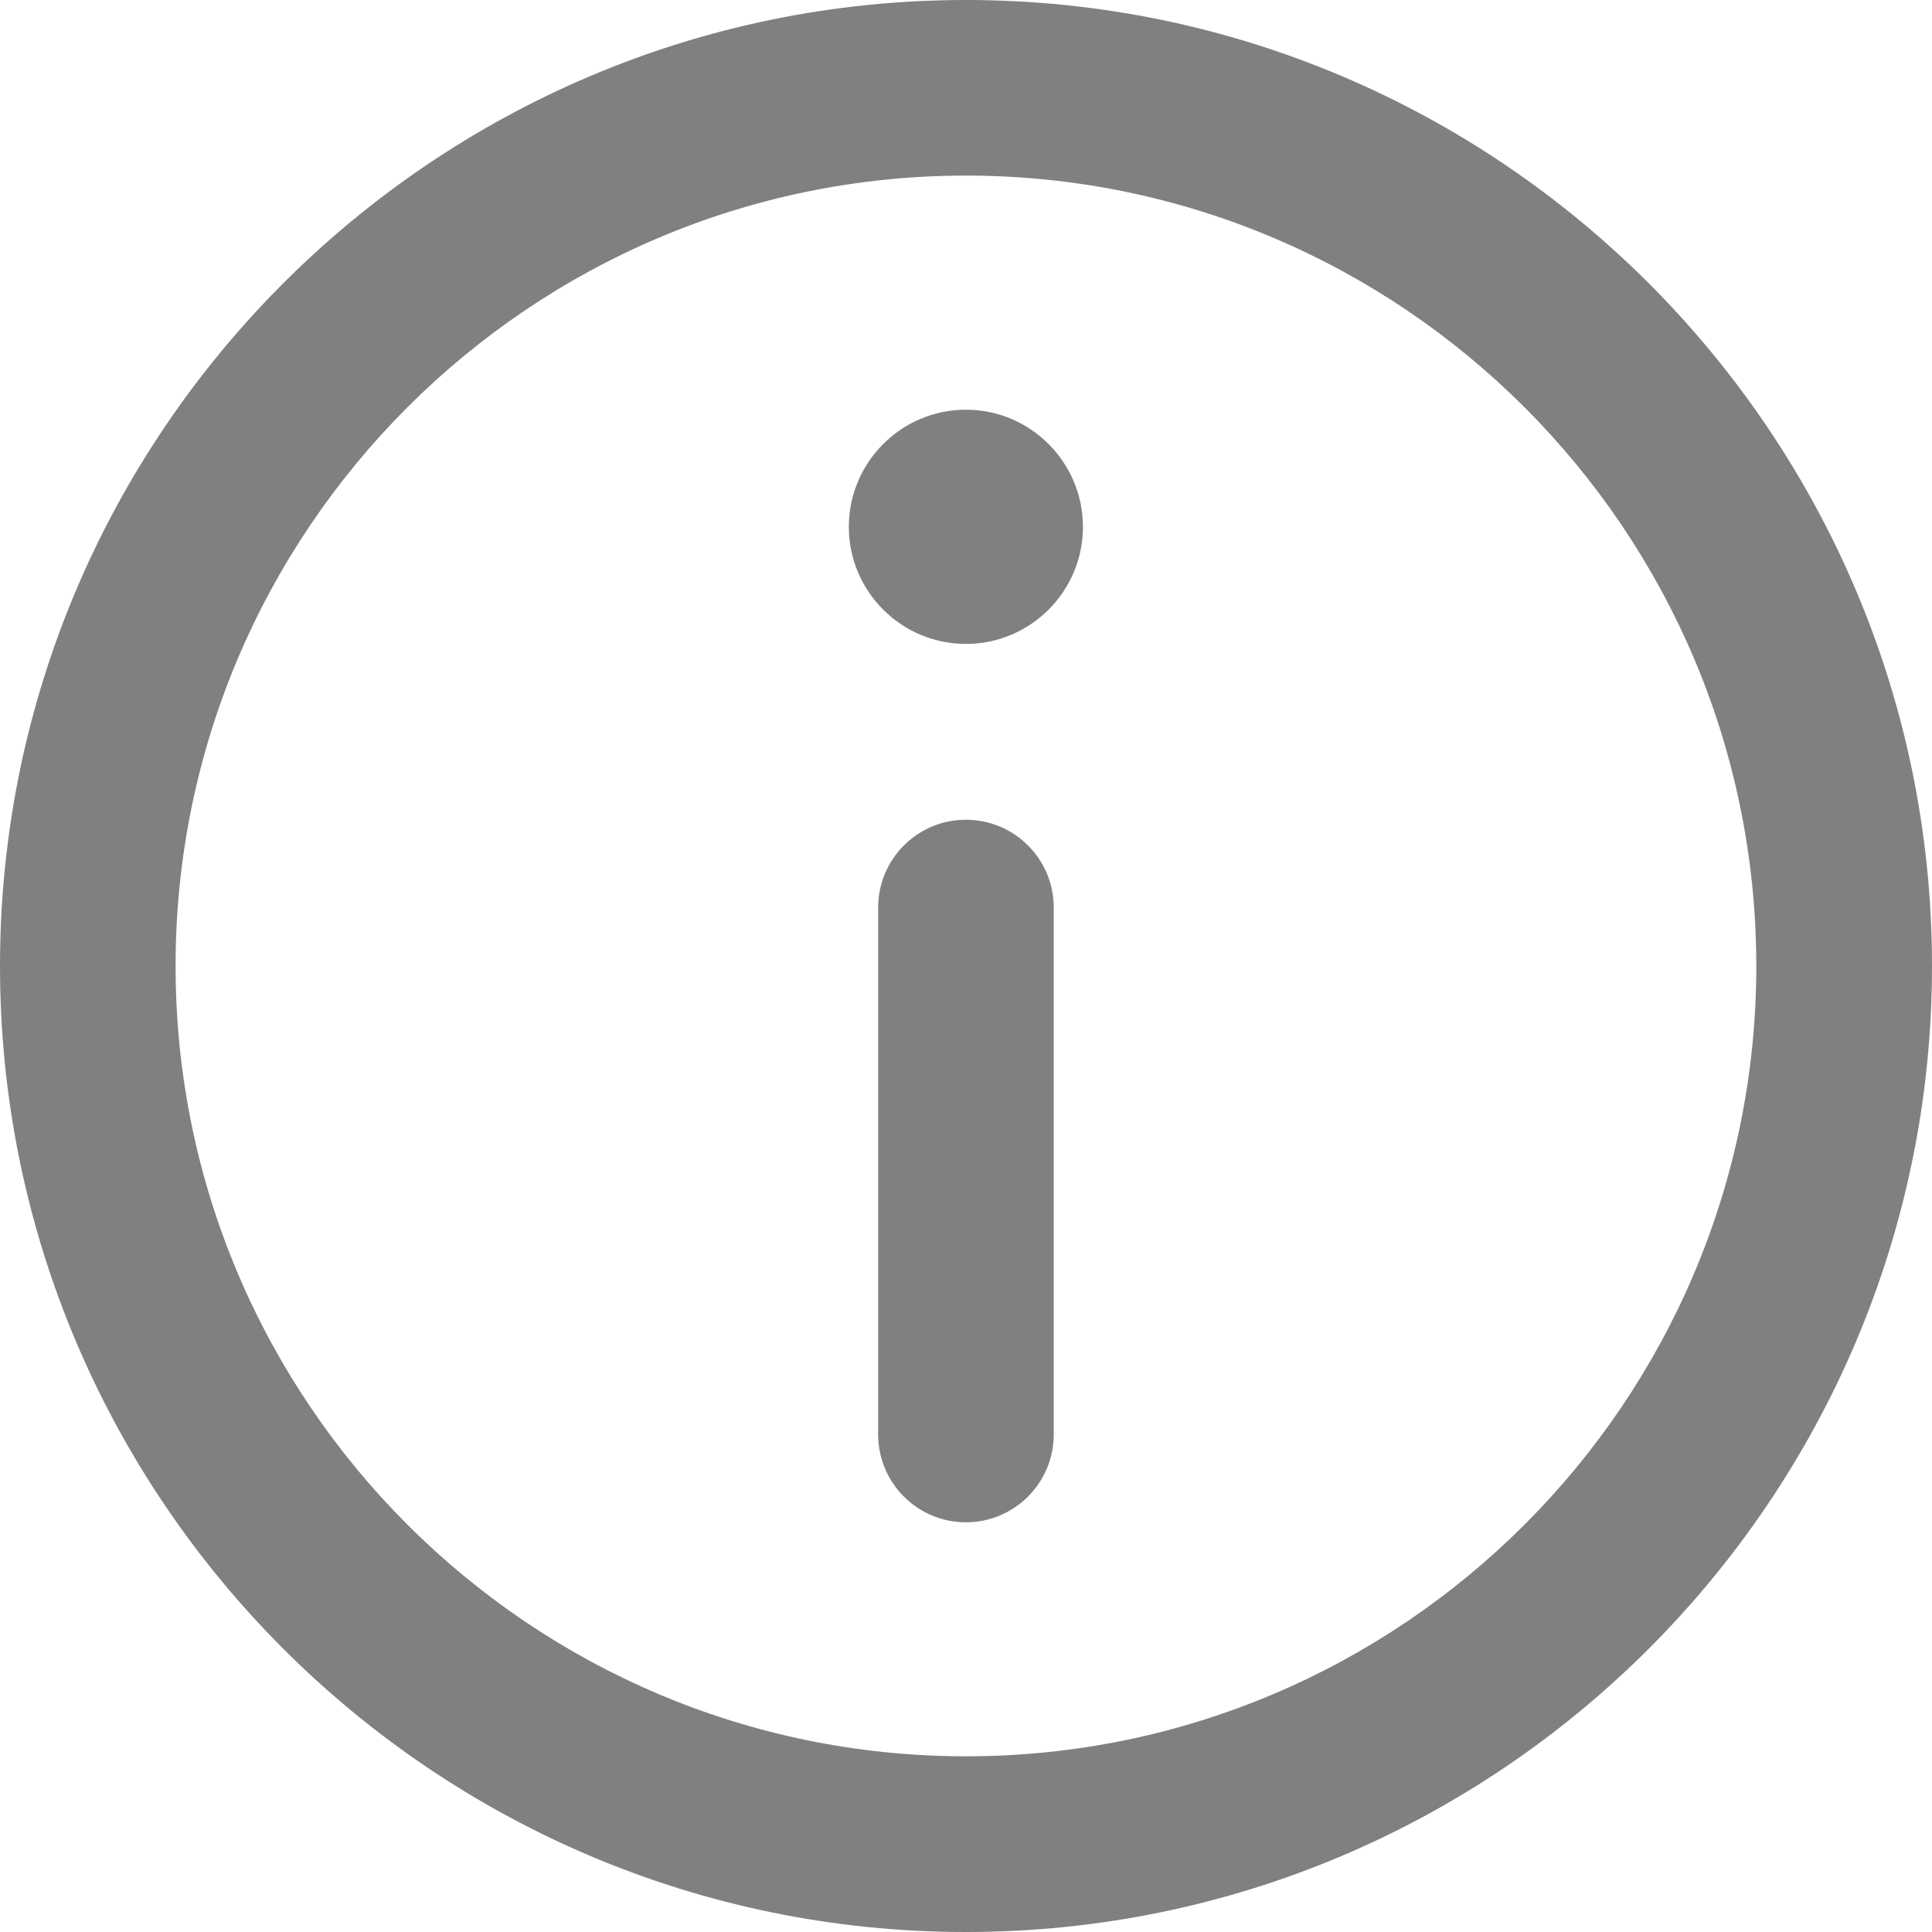 <svg width="17" height="17" viewBox="0 0 17 17" fill="none" xmlns="http://www.w3.org/2000/svg">
<path d="M8.5 0C3.813 0 0 3.813 0 8.5C0 13.187 3.813 17 8.5 17C13.187 17 17 13.187 17 8.5C17 3.813 13.187 0 8.5 0ZM8.5 15.454C4.665 15.454 1.545 12.335 1.545 8.5C1.545 4.665 4.665 1.545 8.5 1.545C12.335 1.545 15.454 4.665 15.454 8.5C15.454 12.335 12.335 15.454 8.5 15.454Z" fill="#808080"/>
<path d="M8.499 3.605C7.931 3.605 7.469 4.068 7.469 4.636C7.469 5.204 7.931 5.666 8.499 5.666C9.067 5.666 9.529 5.204 9.529 4.636C9.529 4.068 9.067 3.605 8.499 3.605Z" fill="#808080"/>
<path d="M8.499 7.213C8.073 7.213 7.727 7.559 7.727 7.986V12.622C7.727 13.049 8.073 13.395 8.499 13.395C8.926 13.395 9.272 13.049 9.272 12.622V7.986C9.272 7.559 8.926 7.213 8.499 7.213Z" fill="#808080"/>
</svg>
